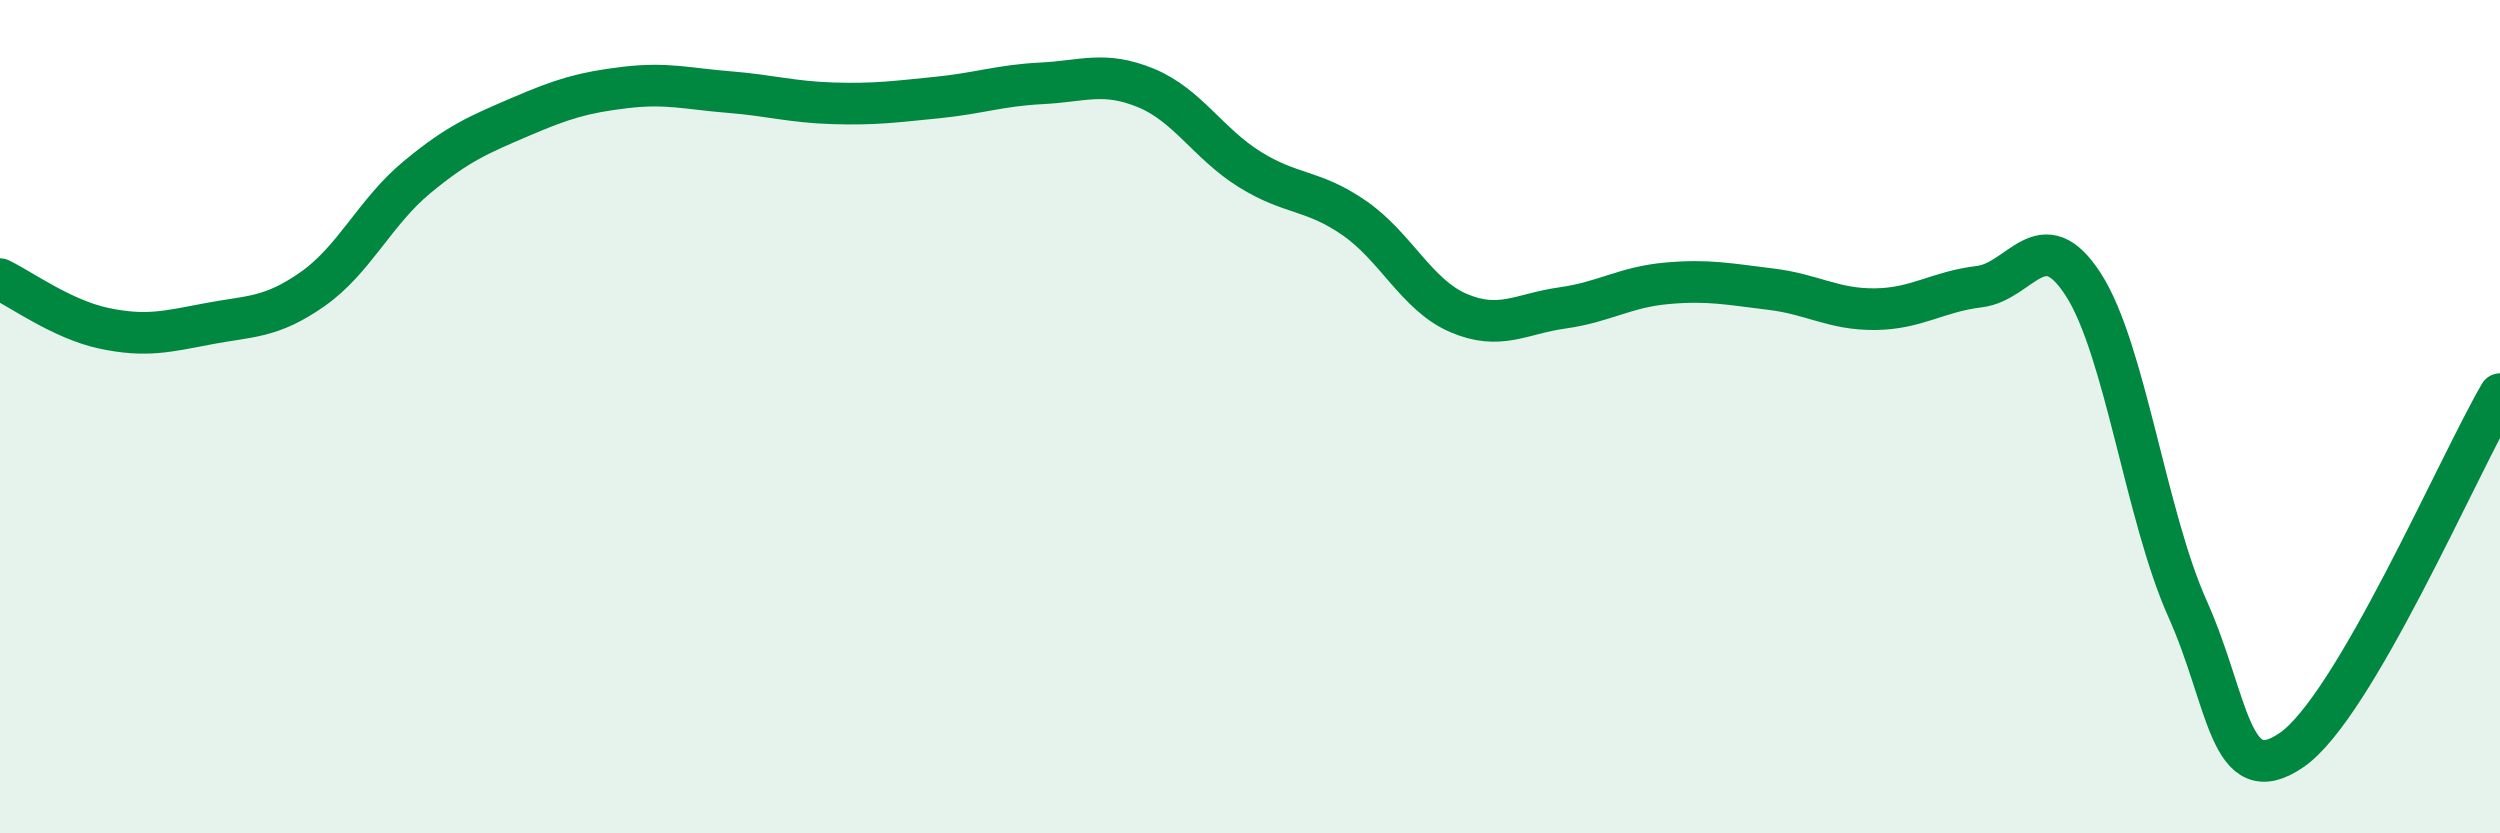 
    <svg width="60" height="20" viewBox="0 0 60 20" xmlns="http://www.w3.org/2000/svg">
      <path
        d="M 0,6.7 C 0.5,6.94 1.5,7.67 2.5,7.88 C 3.5,8.09 4,7.96 5,7.77 C 6,7.58 6.5,7.64 7.5,6.94 C 8.5,6.24 9,5.09 10,4.26 C 11,3.43 11.5,3.23 12.5,2.8 C 13.5,2.37 14,2.22 15,2.1 C 16,1.98 16.5,2.13 17.5,2.21 C 18.5,2.29 19,2.45 20,2.48 C 21,2.51 21.5,2.44 22.5,2.34 C 23.5,2.24 24,2.05 25,2 C 26,1.95 26.5,1.7 27.5,2.11 C 28.5,2.52 29,3.45 30,4.07 C 31,4.69 31.5,4.54 32.5,5.23 C 33.5,5.92 34,7.08 35,7.51 C 36,7.94 36.5,7.53 37.5,7.39 C 38.5,7.25 39,6.89 40,6.8 C 41,6.71 41.5,6.82 42.5,6.94 C 43.5,7.06 44,7.43 45,7.42 C 46,7.41 46.5,7 47.5,6.88 C 48.5,6.76 49,5.28 50,6.83 C 51,8.38 51.5,12.38 52.5,14.61 C 53.5,16.84 53.5,19.03 55,18 C 56.5,16.97 59,11.17 60,9.46L60 20L0 20Z"
        fill="#008740"
        opacity="0.1"
        stroke-linecap="round"
        stroke-linejoin="round"
      />
      <path
        d="M 0,6.7 C 0.5,6.94 1.5,7.67 2.5,7.88 C 3.5,8.09 4,7.96 5,7.77 C 6,7.58 6.5,7.64 7.5,6.94 C 8.5,6.24 9,5.09 10,4.26 C 11,3.43 11.5,3.23 12.5,2.8 C 13.5,2.37 14,2.22 15,2.1 C 16,1.98 16.5,2.13 17.5,2.21 C 18.5,2.29 19,2.45 20,2.48 C 21,2.51 21.5,2.44 22.5,2.34 C 23.5,2.24 24,2.05 25,2 C 26,1.95 26.5,1.7 27.5,2.11 C 28.5,2.52 29,3.45 30,4.07 C 31,4.69 31.5,4.54 32.5,5.23 C 33.5,5.92 34,7.08 35,7.51 C 36,7.94 36.5,7.53 37.5,7.39 C 38.5,7.25 39,6.89 40,6.8 C 41,6.71 41.5,6.82 42.5,6.94 C 43.5,7.06 44,7.43 45,7.42 C 46,7.41 46.5,7 47.5,6.88 C 48.5,6.76 49,5.28 50,6.83 C 51,8.38 51.5,12.38 52.5,14.61 C 53.5,16.84 53.5,19.03 55,18 C 56.5,16.97 59,11.17 60,9.46"
        stroke="#008740"
        stroke-width="1"
        fill="none"
        stroke-linecap="round"
        stroke-linejoin="round"
      />
    </svg>
  